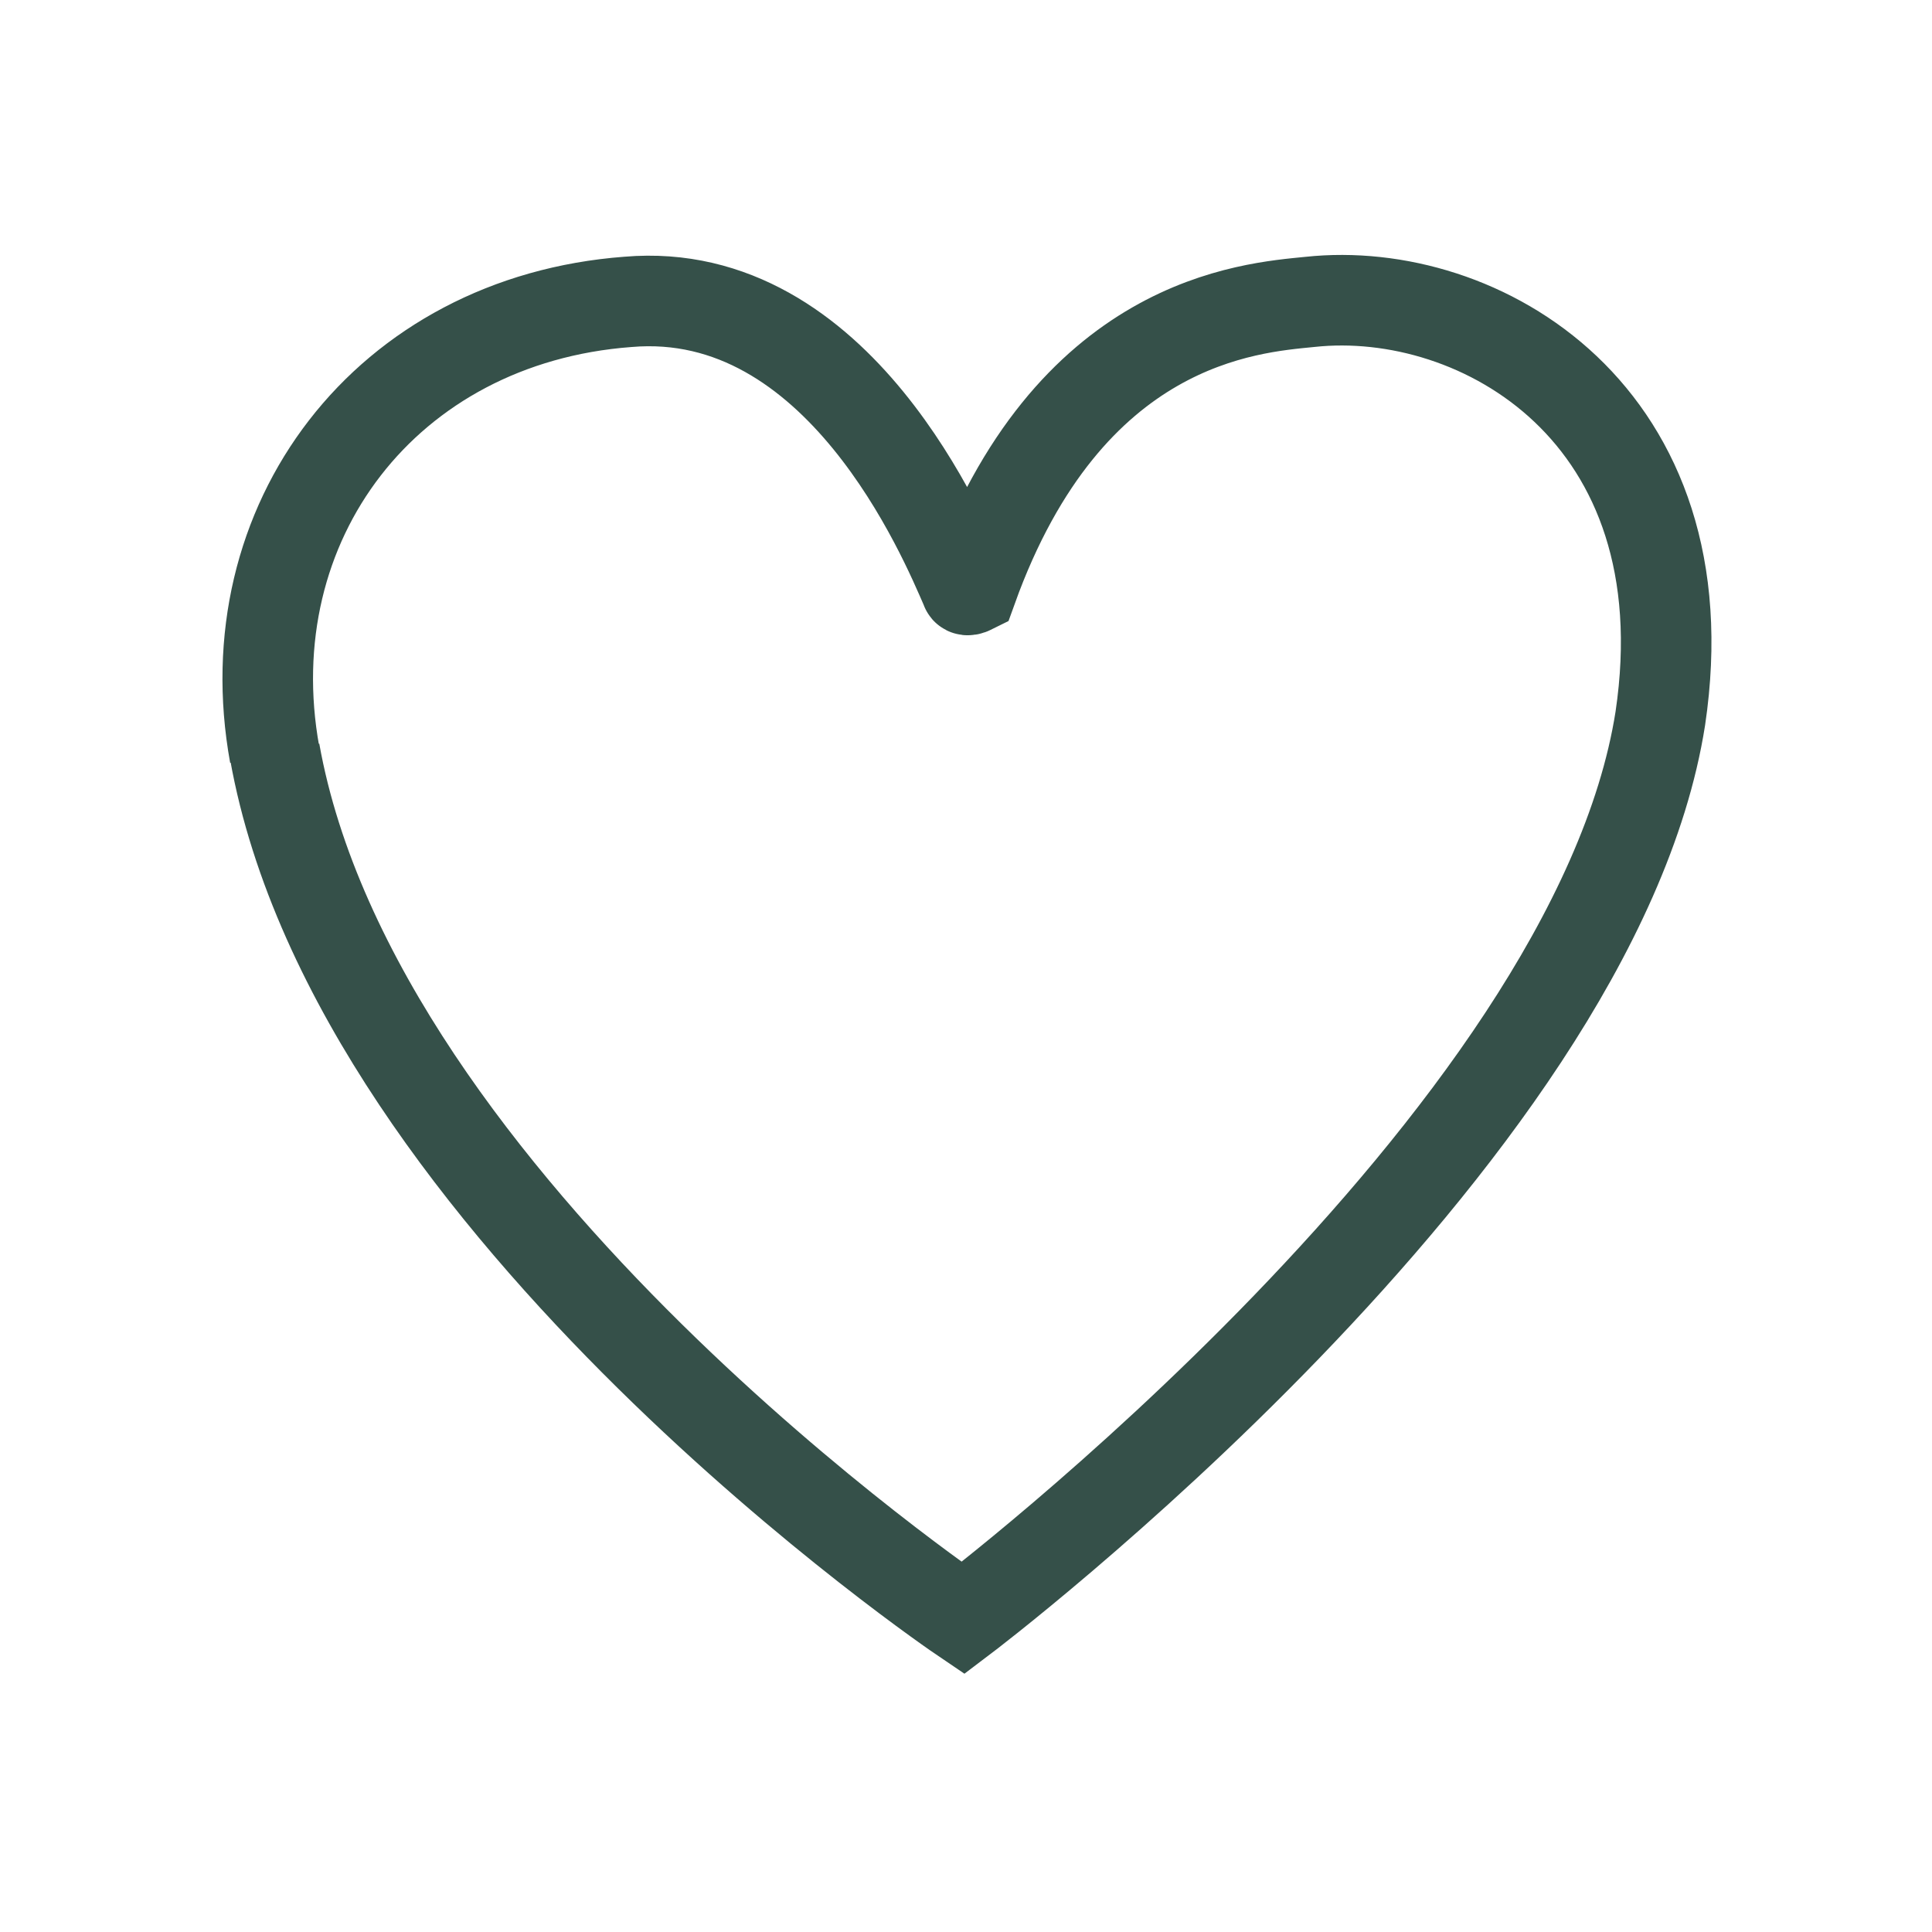 <?xml version="1.0" encoding="UTF-8"?>
<svg xmlns="http://www.w3.org/2000/svg" version="1.1" viewBox="0 0 64 64">
  <defs>
    <style>
      .cls-1 {
        fill: none;
        stroke: #355049;
        stroke-width: 3px;
      }
    </style>
  </defs>
  <!-- Generator: Adobe Illustrator 28.7.1, SVG Export Plug-In . SVG Version: 1.2.0 Build 142)  -->
  <g>
    <g id="_レイヤー_1" data-name="レイヤー_1">
      <g id="_レイヤー_1-2" data-name="_レイヤー_1">
        <path class="cls-1" d="M9.1,25c-1.4-7.7,3.7-14.4,11.7-15,7-.6,10.5,7.9,11.2,9.5,0,0,0,.1.2,0h0c3.2-8.9,9.2-9.3,11.2-9.5,5.6-.6,13.1,3.7,11.6,13.8-2.2,14-23.1,29.8-23.1,29.8,0,0-20.1-13.6-22.8-28.7h0Z"/>
      </g>
    </g>
  </g>
</svg>
